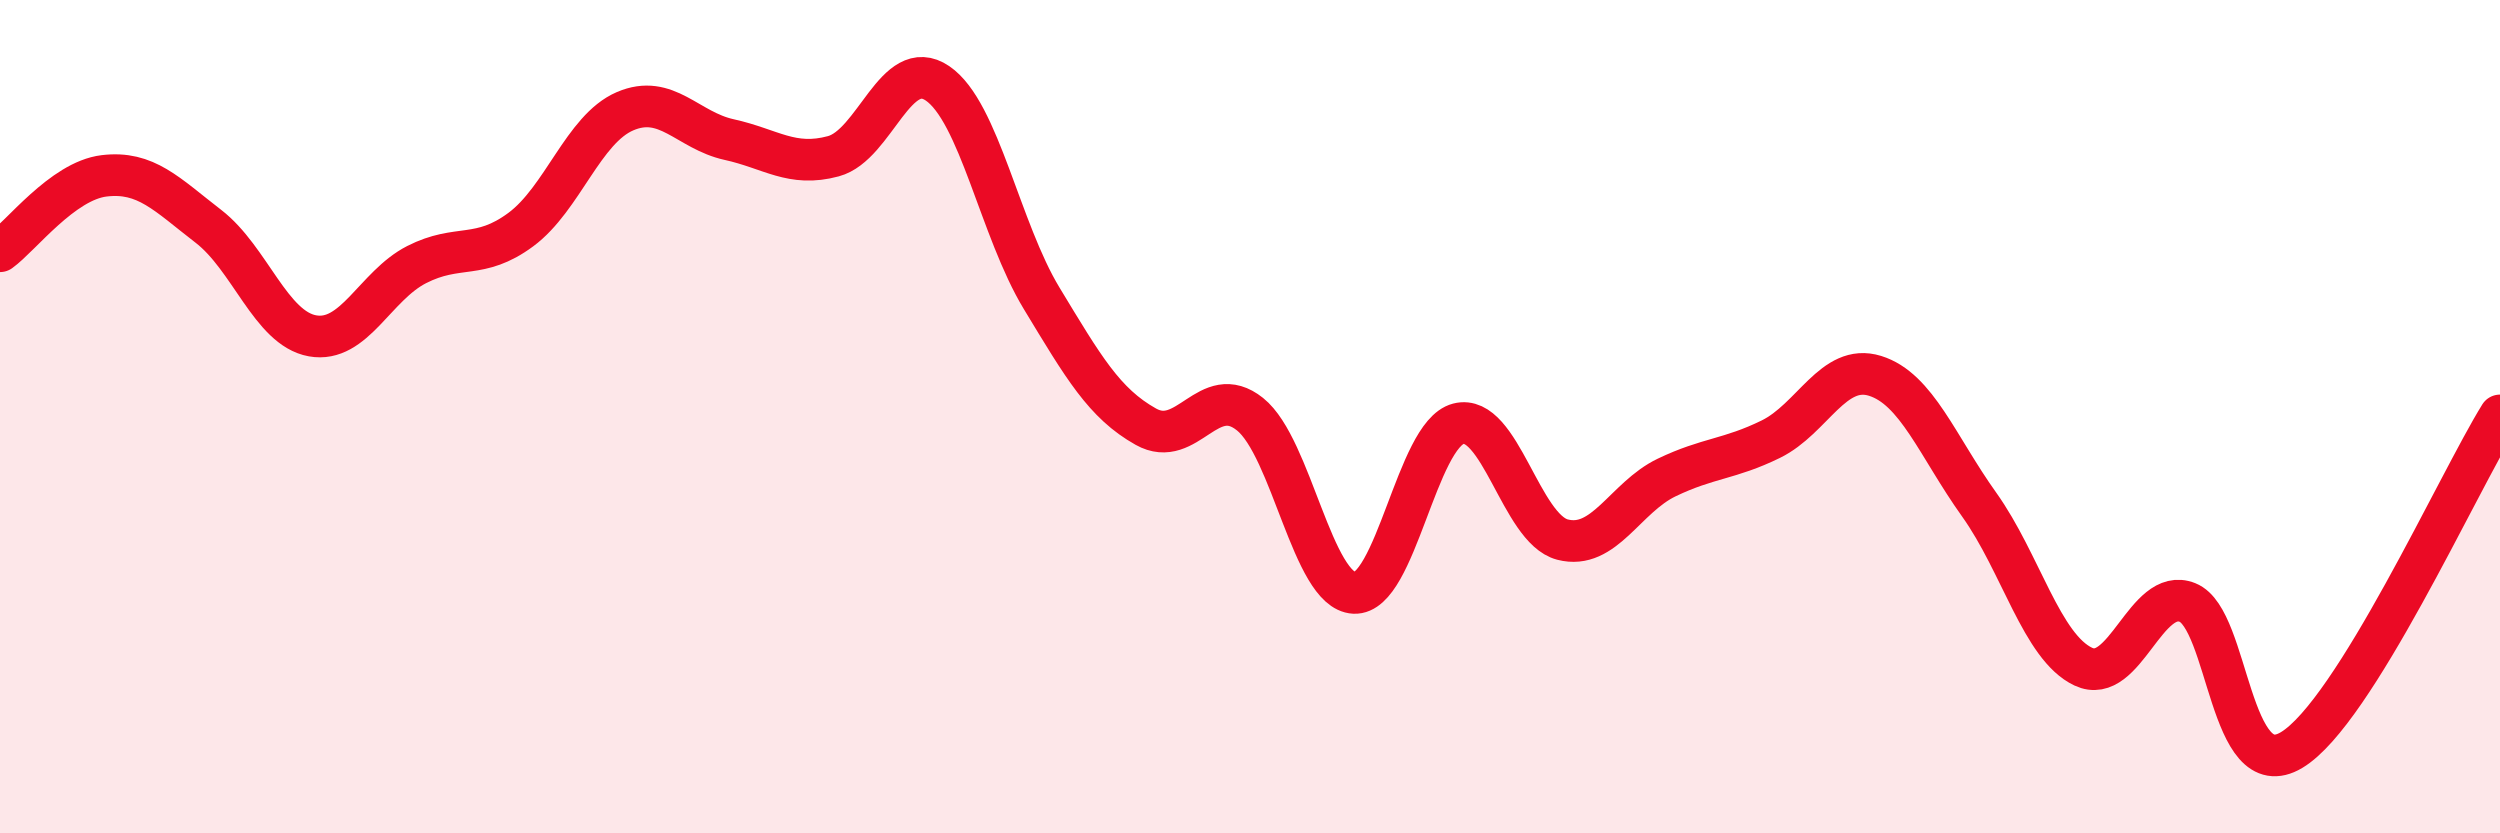 
    <svg width="60" height="20" viewBox="0 0 60 20" xmlns="http://www.w3.org/2000/svg">
      <path
        d="M 0,6.03 C 0.5,5.67 1.5,4.34 2.5,4.22 C 3.5,4.1 4,4.66 5,5.43 C 6,6.2 6.5,7.88 7.5,8.06 C 8.5,8.24 9,6.86 10,6.35 C 11,5.84 11.5,6.25 12.5,5.51 C 13.5,4.77 14,3.1 15,2.67 C 16,2.24 16.5,3.13 17.5,3.35 C 18.5,3.57 19,4.02 20,3.75 C 21,3.48 21.5,1.32 22.5,2 C 23.5,2.68 24,5.51 25,7.16 C 26,8.81 26.5,9.68 27.5,10.24 C 28.5,10.8 29,9.14 30,9.94 C 31,10.74 31.5,14.18 32.5,14.23 C 33.5,14.28 34,10.43 35,10.17 C 36,9.91 36.5,12.69 37.5,12.95 C 38.5,13.21 39,11.94 40,11.46 C 41,10.98 41.5,11.03 42.5,10.54 C 43.5,10.05 44,8.71 45,9.02 C 46,9.33 46.5,10.71 47.5,12.11 C 48.5,13.51 49,15.53 50,16 C 51,16.47 51.5,14.06 52.5,14.46 C 53.5,14.86 53.5,18.9 55,18 C 56.5,17.1 59,11.58 60,9.97L60 20L0 20Z"
        fill="#EB0A25"
        opacity="0.1"
        stroke-linecap="round"
        stroke-linejoin="round"
      />
      <path
        d="M 0,6.03 C 0.5,5.67 1.5,4.34 2.5,4.22 C 3.5,4.1 4,4.66 5,5.43 C 6,6.2 6.5,7.88 7.5,8.06 C 8.5,8.24 9,6.86 10,6.35 C 11,5.84 11.5,6.25 12.5,5.51 C 13.5,4.77 14,3.1 15,2.67 C 16,2.24 16.5,3.13 17.5,3.35 C 18.5,3.57 19,4.02 20,3.75 C 21,3.48 21.5,1.32 22.5,2 C 23.5,2.68 24,5.51 25,7.16 C 26,8.81 26.5,9.68 27.5,10.24 C 28.5,10.8 29,9.14 30,9.94 C 31,10.74 31.5,14.18 32.5,14.23 C 33.5,14.28 34,10.43 35,10.17 C 36,9.91 36.5,12.69 37.5,12.95 C 38.5,13.21 39,11.94 40,11.46 C 41,10.98 41.5,11.03 42.5,10.54 C 43.5,10.05 44,8.71 45,9.02 C 46,9.33 46.5,10.71 47.5,12.11 C 48.5,13.51 49,15.53 50,16 C 51,16.47 51.5,14.06 52.5,14.46 C 53.5,14.86 53.5,18.9 55,18 C 56.5,17.1 59,11.58 60,9.97"
        stroke="#EB0A25"
        stroke-width="1"
        fill="none"
        stroke-linecap="round"
        stroke-linejoin="round"
      />
    </svg>
  